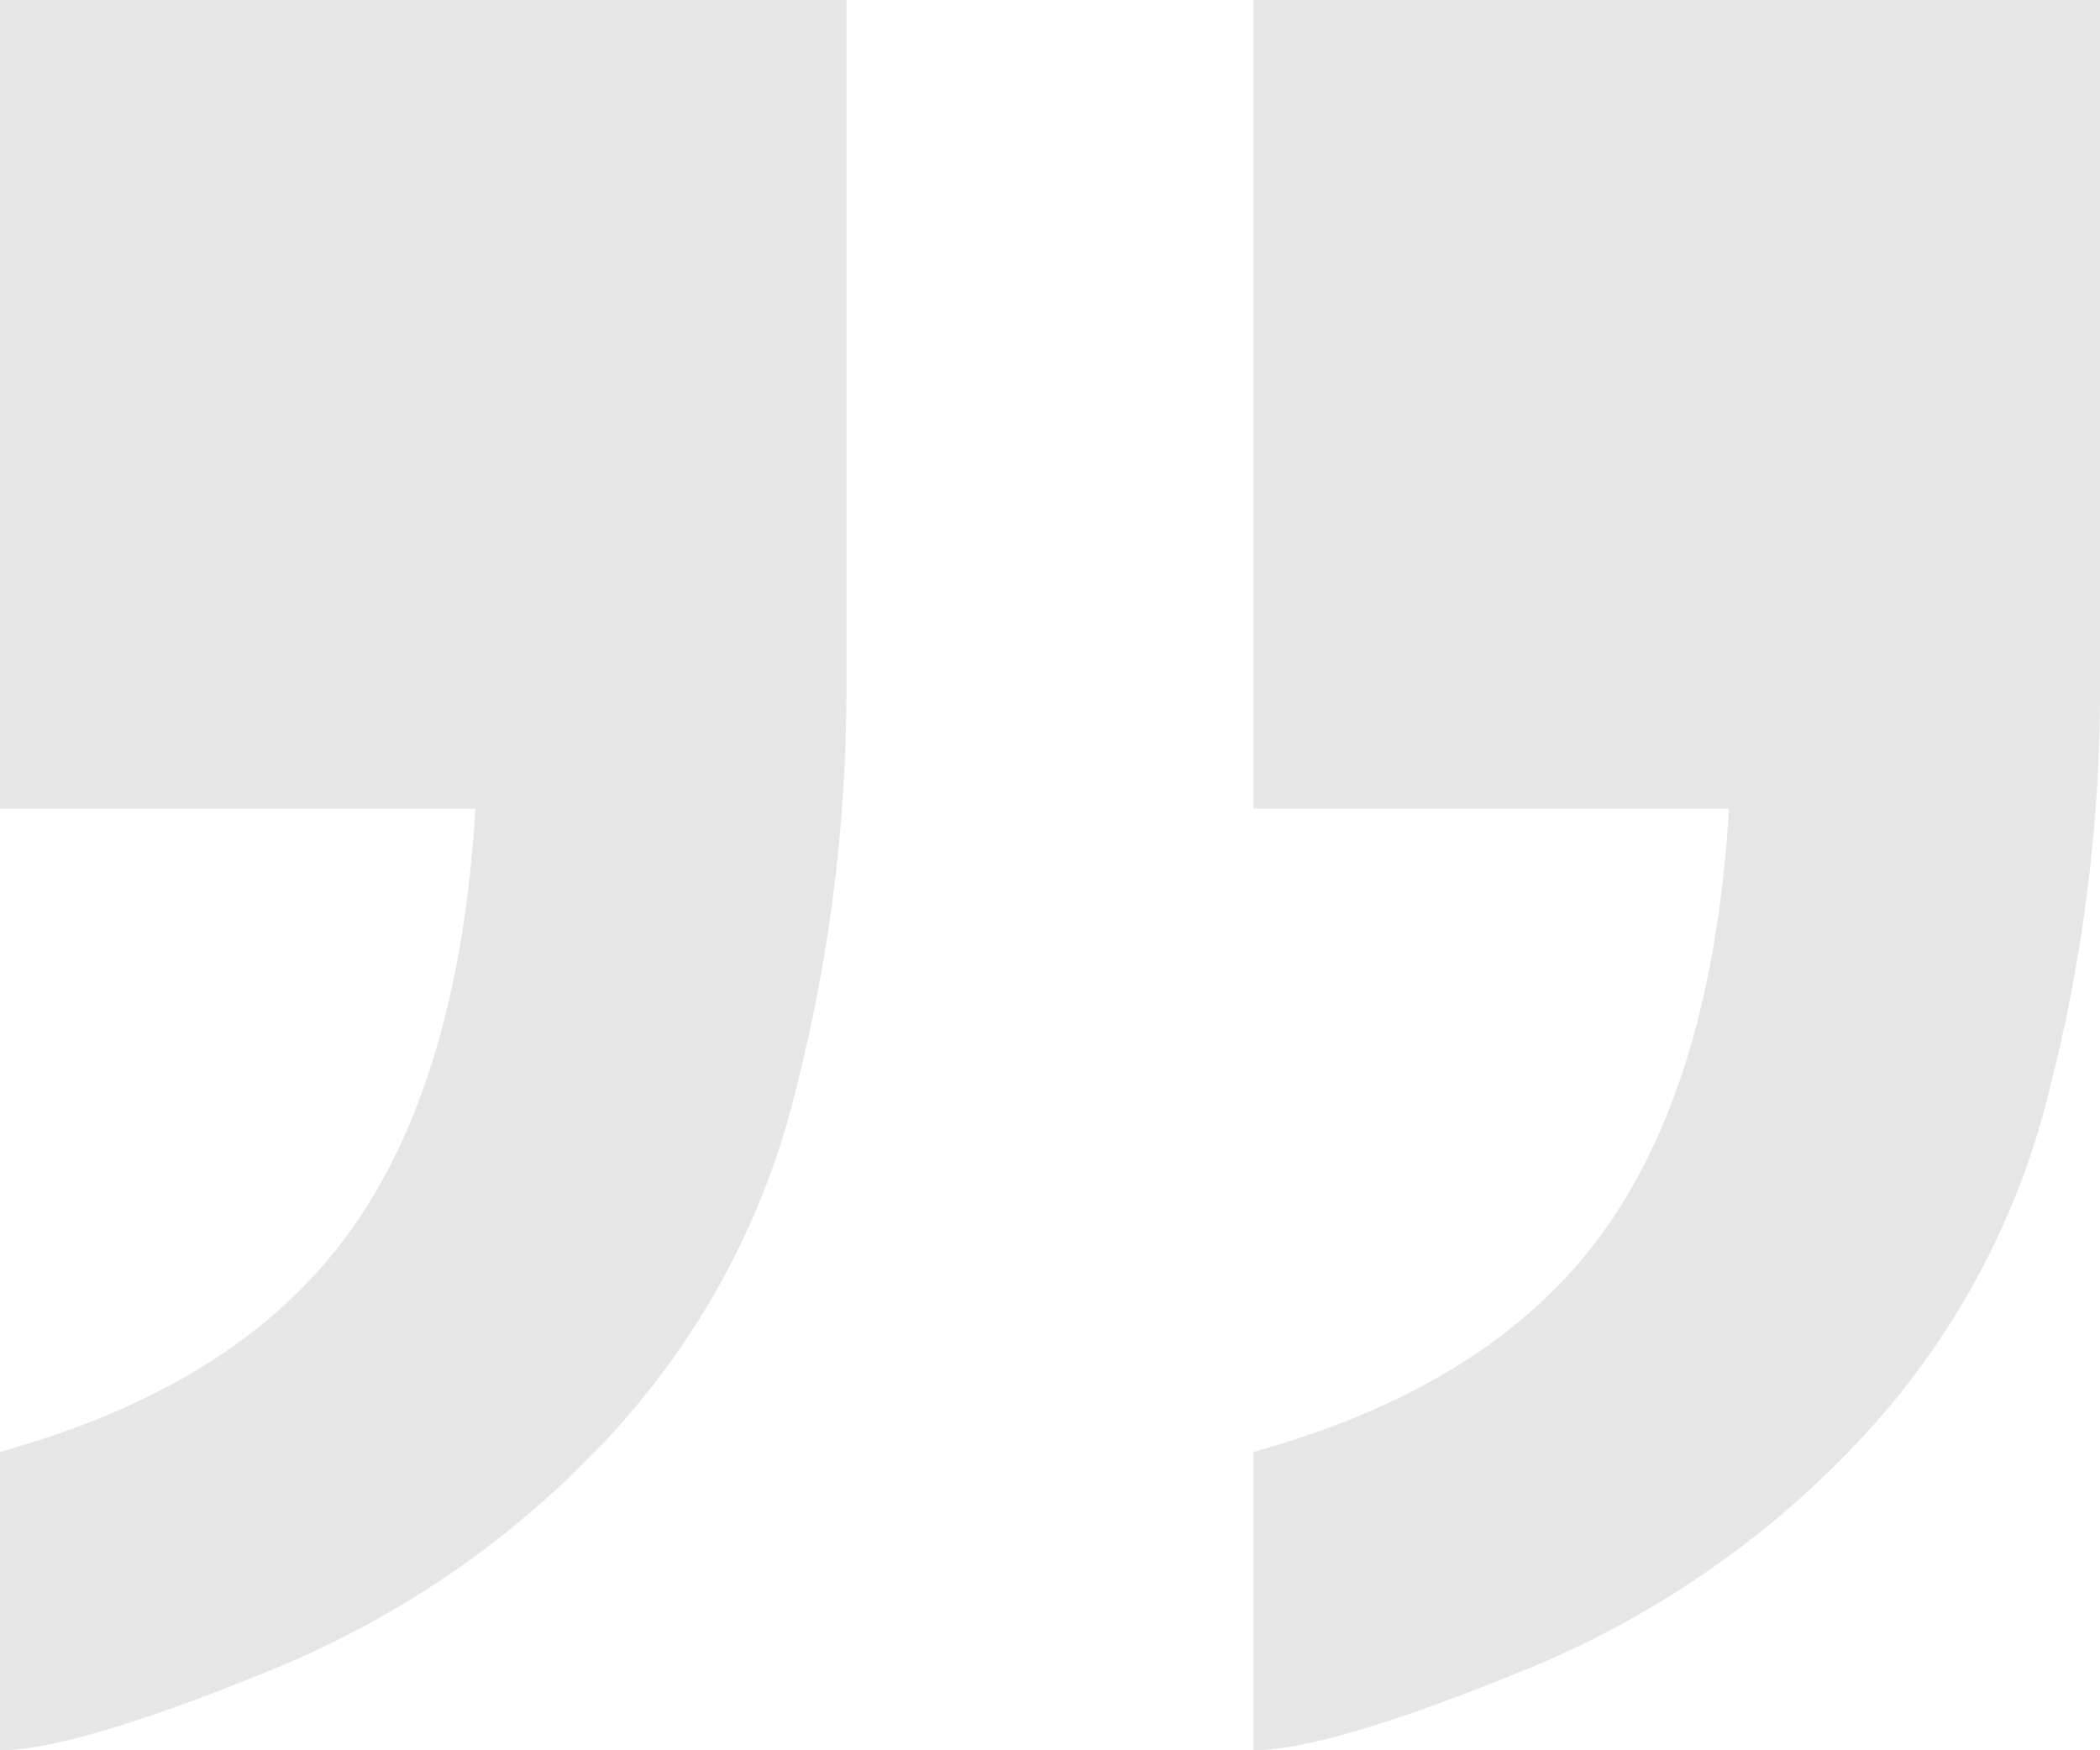 <svg width="60" height="50" viewBox="0 0 60 50" fill="none" xmlns="http://www.w3.org/2000/svg">
<path d="M22.769 31.008C21.896 34.702 20.085 38.116 17.508 40.93C14.802 43.881 11.463 46.198 7.735 47.713C3.992 49.237 1.414 50 0.001 50V41.473C4.502 40.233 7.812 38.166 9.933 35.271C12.053 32.377 13.27 28.32 13.583 23.101H0V0H24.183V20.001C24.158 23.712 23.683 27.408 22.769 31.008ZM58.587 31.008C57.714 34.702 55.904 38.116 53.326 40.93C50.62 43.881 47.281 46.198 43.552 47.713C39.809 49.238 37.231 50 35.818 50V41.473C40.319 40.233 43.63 38.166 45.75 35.271C47.87 32.377 49.087 28.32 49.401 23.101H35.818V0H60V20.001C59.975 23.712 59.501 27.408 58.587 31.008Z" fill="black" fill-opacity="0.1"/>
</svg>

